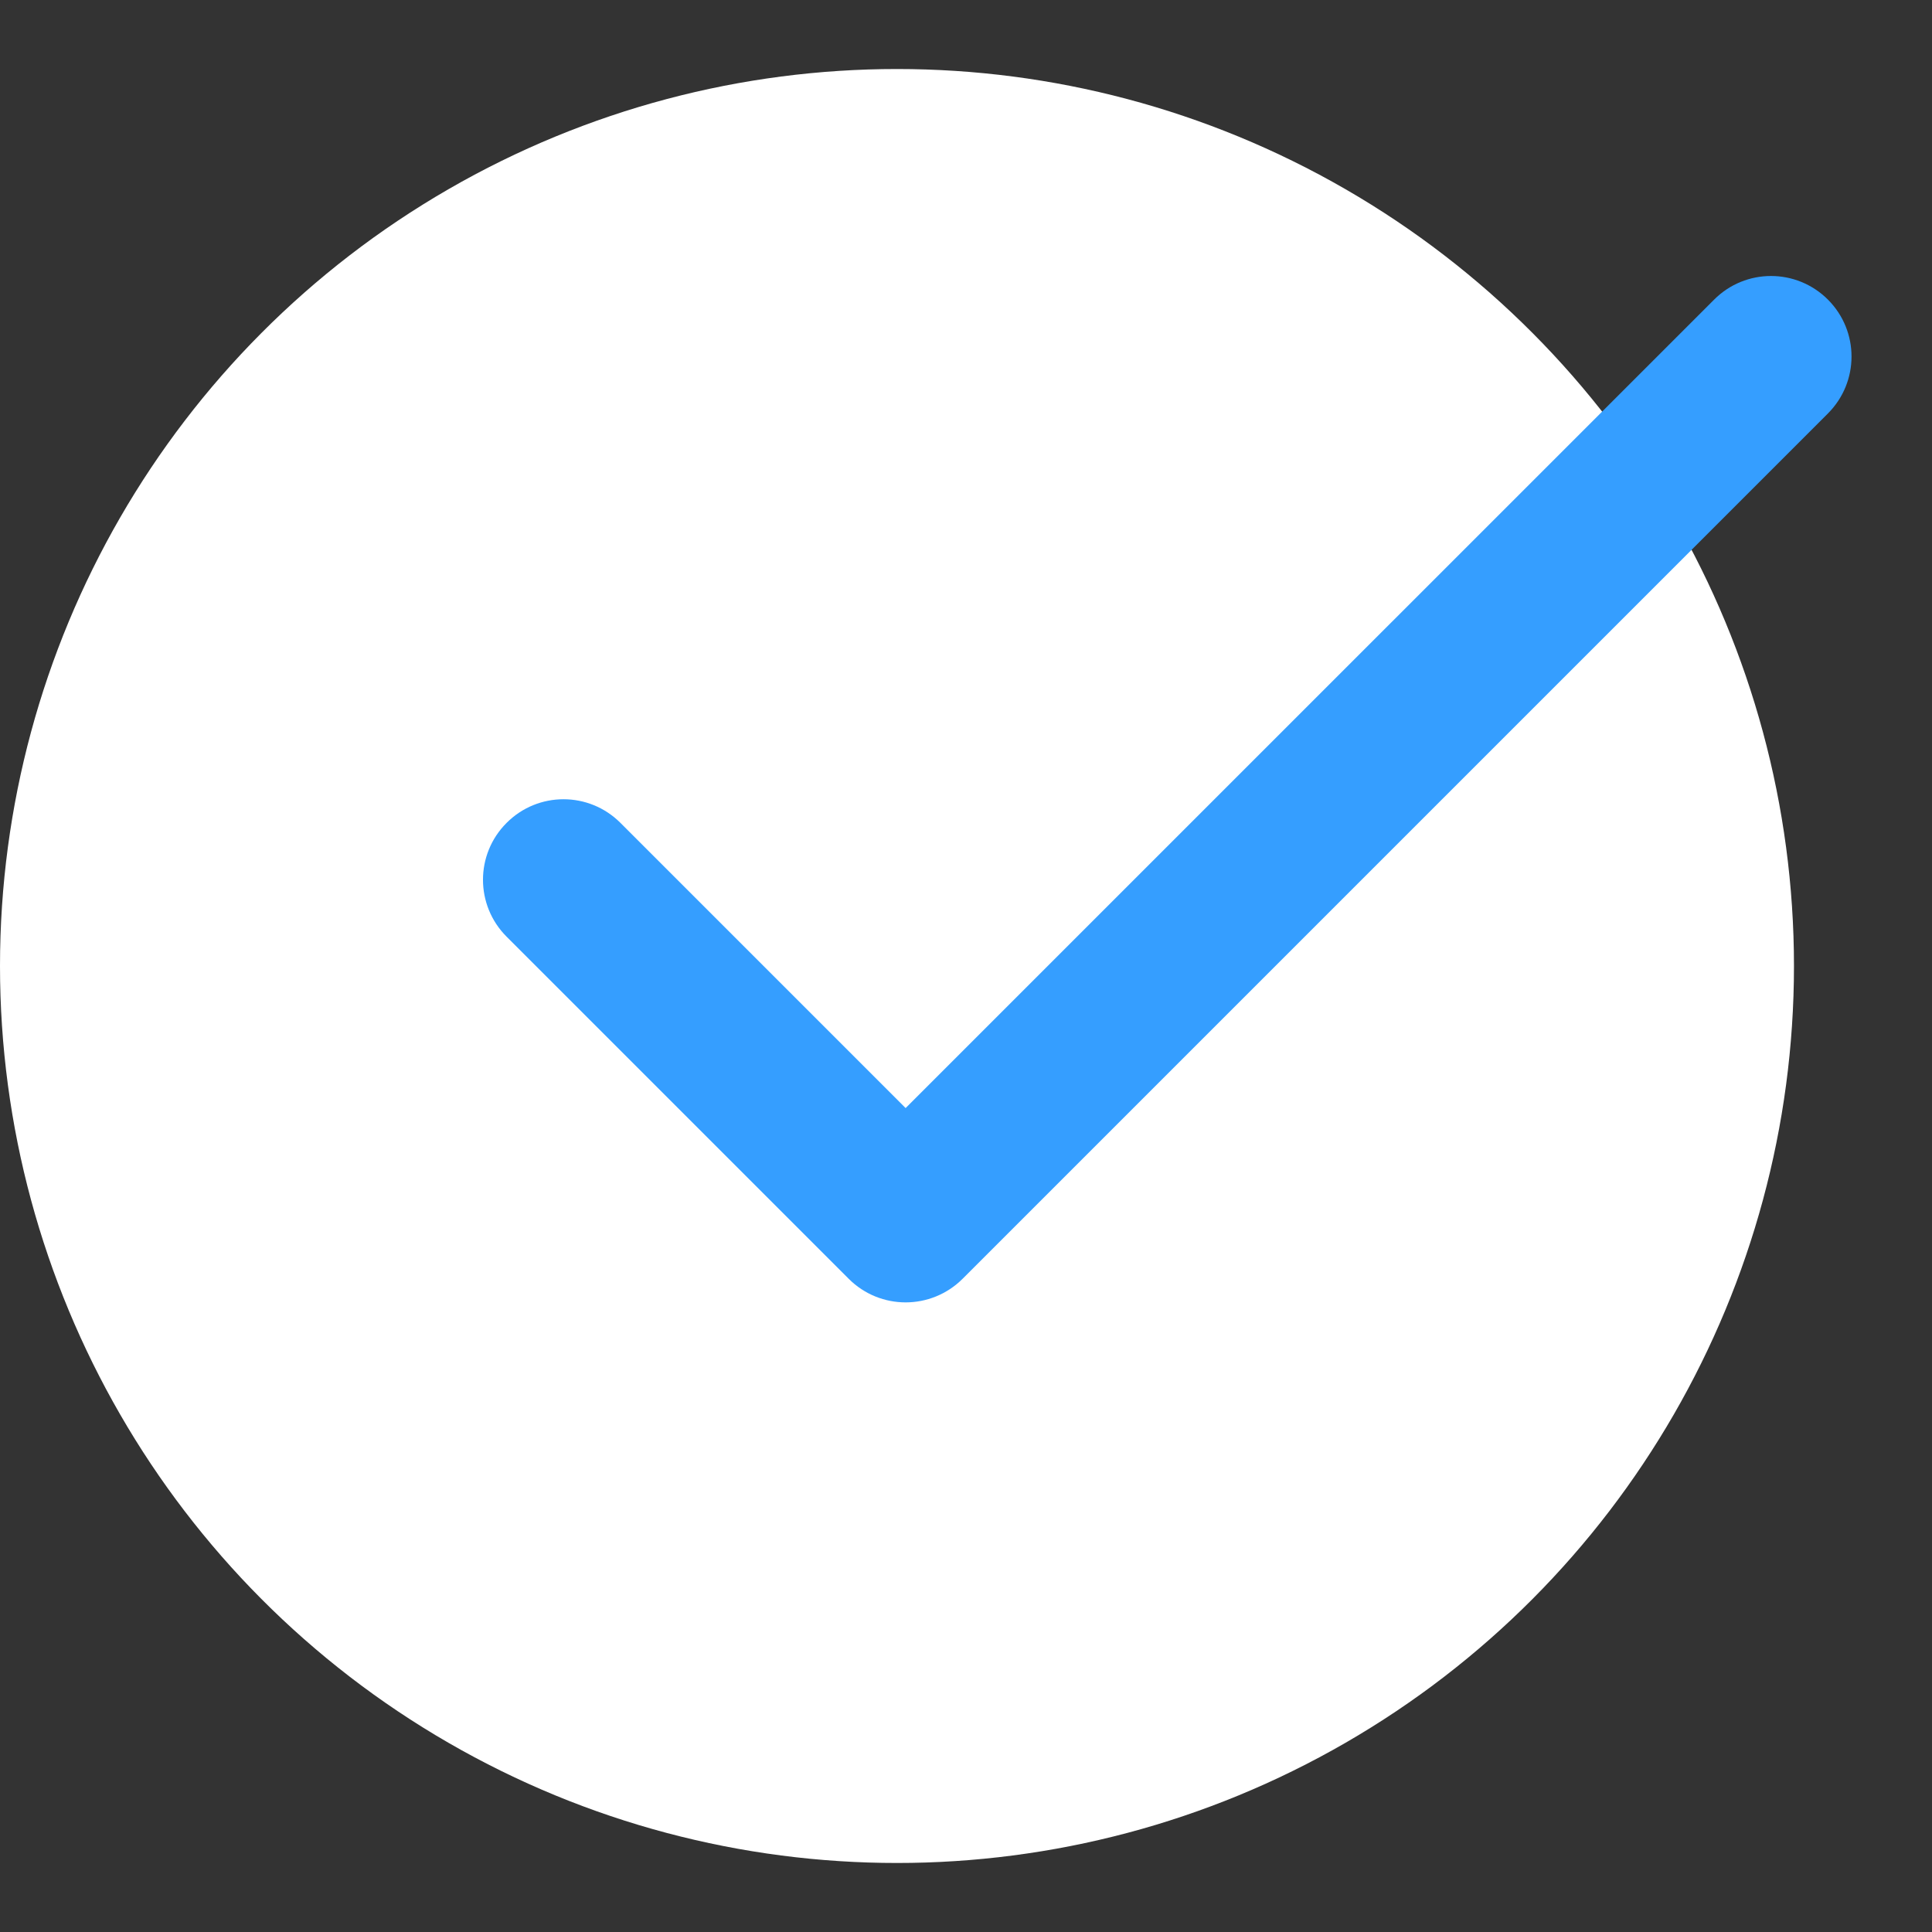<svg width="36" height="36" viewBox="0 0 36 36" fill="none" xmlns="http://www.w3.org/2000/svg">
<rect x="0" y="0" width="36" height="36" fill="#333333" stroke="none"/>
<ellipse cx="16.714" cy="18" rx="16.714" ry="16.714" fill="white"/>
<path d="M16.875 24.268C16.491 24.268 16.107 24.121 15.815 23.829L9.44 17.454C8.853 16.867 8.853 15.919 9.44 15.333C10.026 14.746 10.974 14.746 11.561 15.333L16.875 20.647L31.94 5.583C32.526 4.996 33.474 4.996 34.061 5.583C34.647 6.17 34.647 7.117 34.061 7.704L17.936 23.829C17.643 24.121 17.259 24.268 16.875 24.268Z" fill="#359EFF"/>
</svg>
